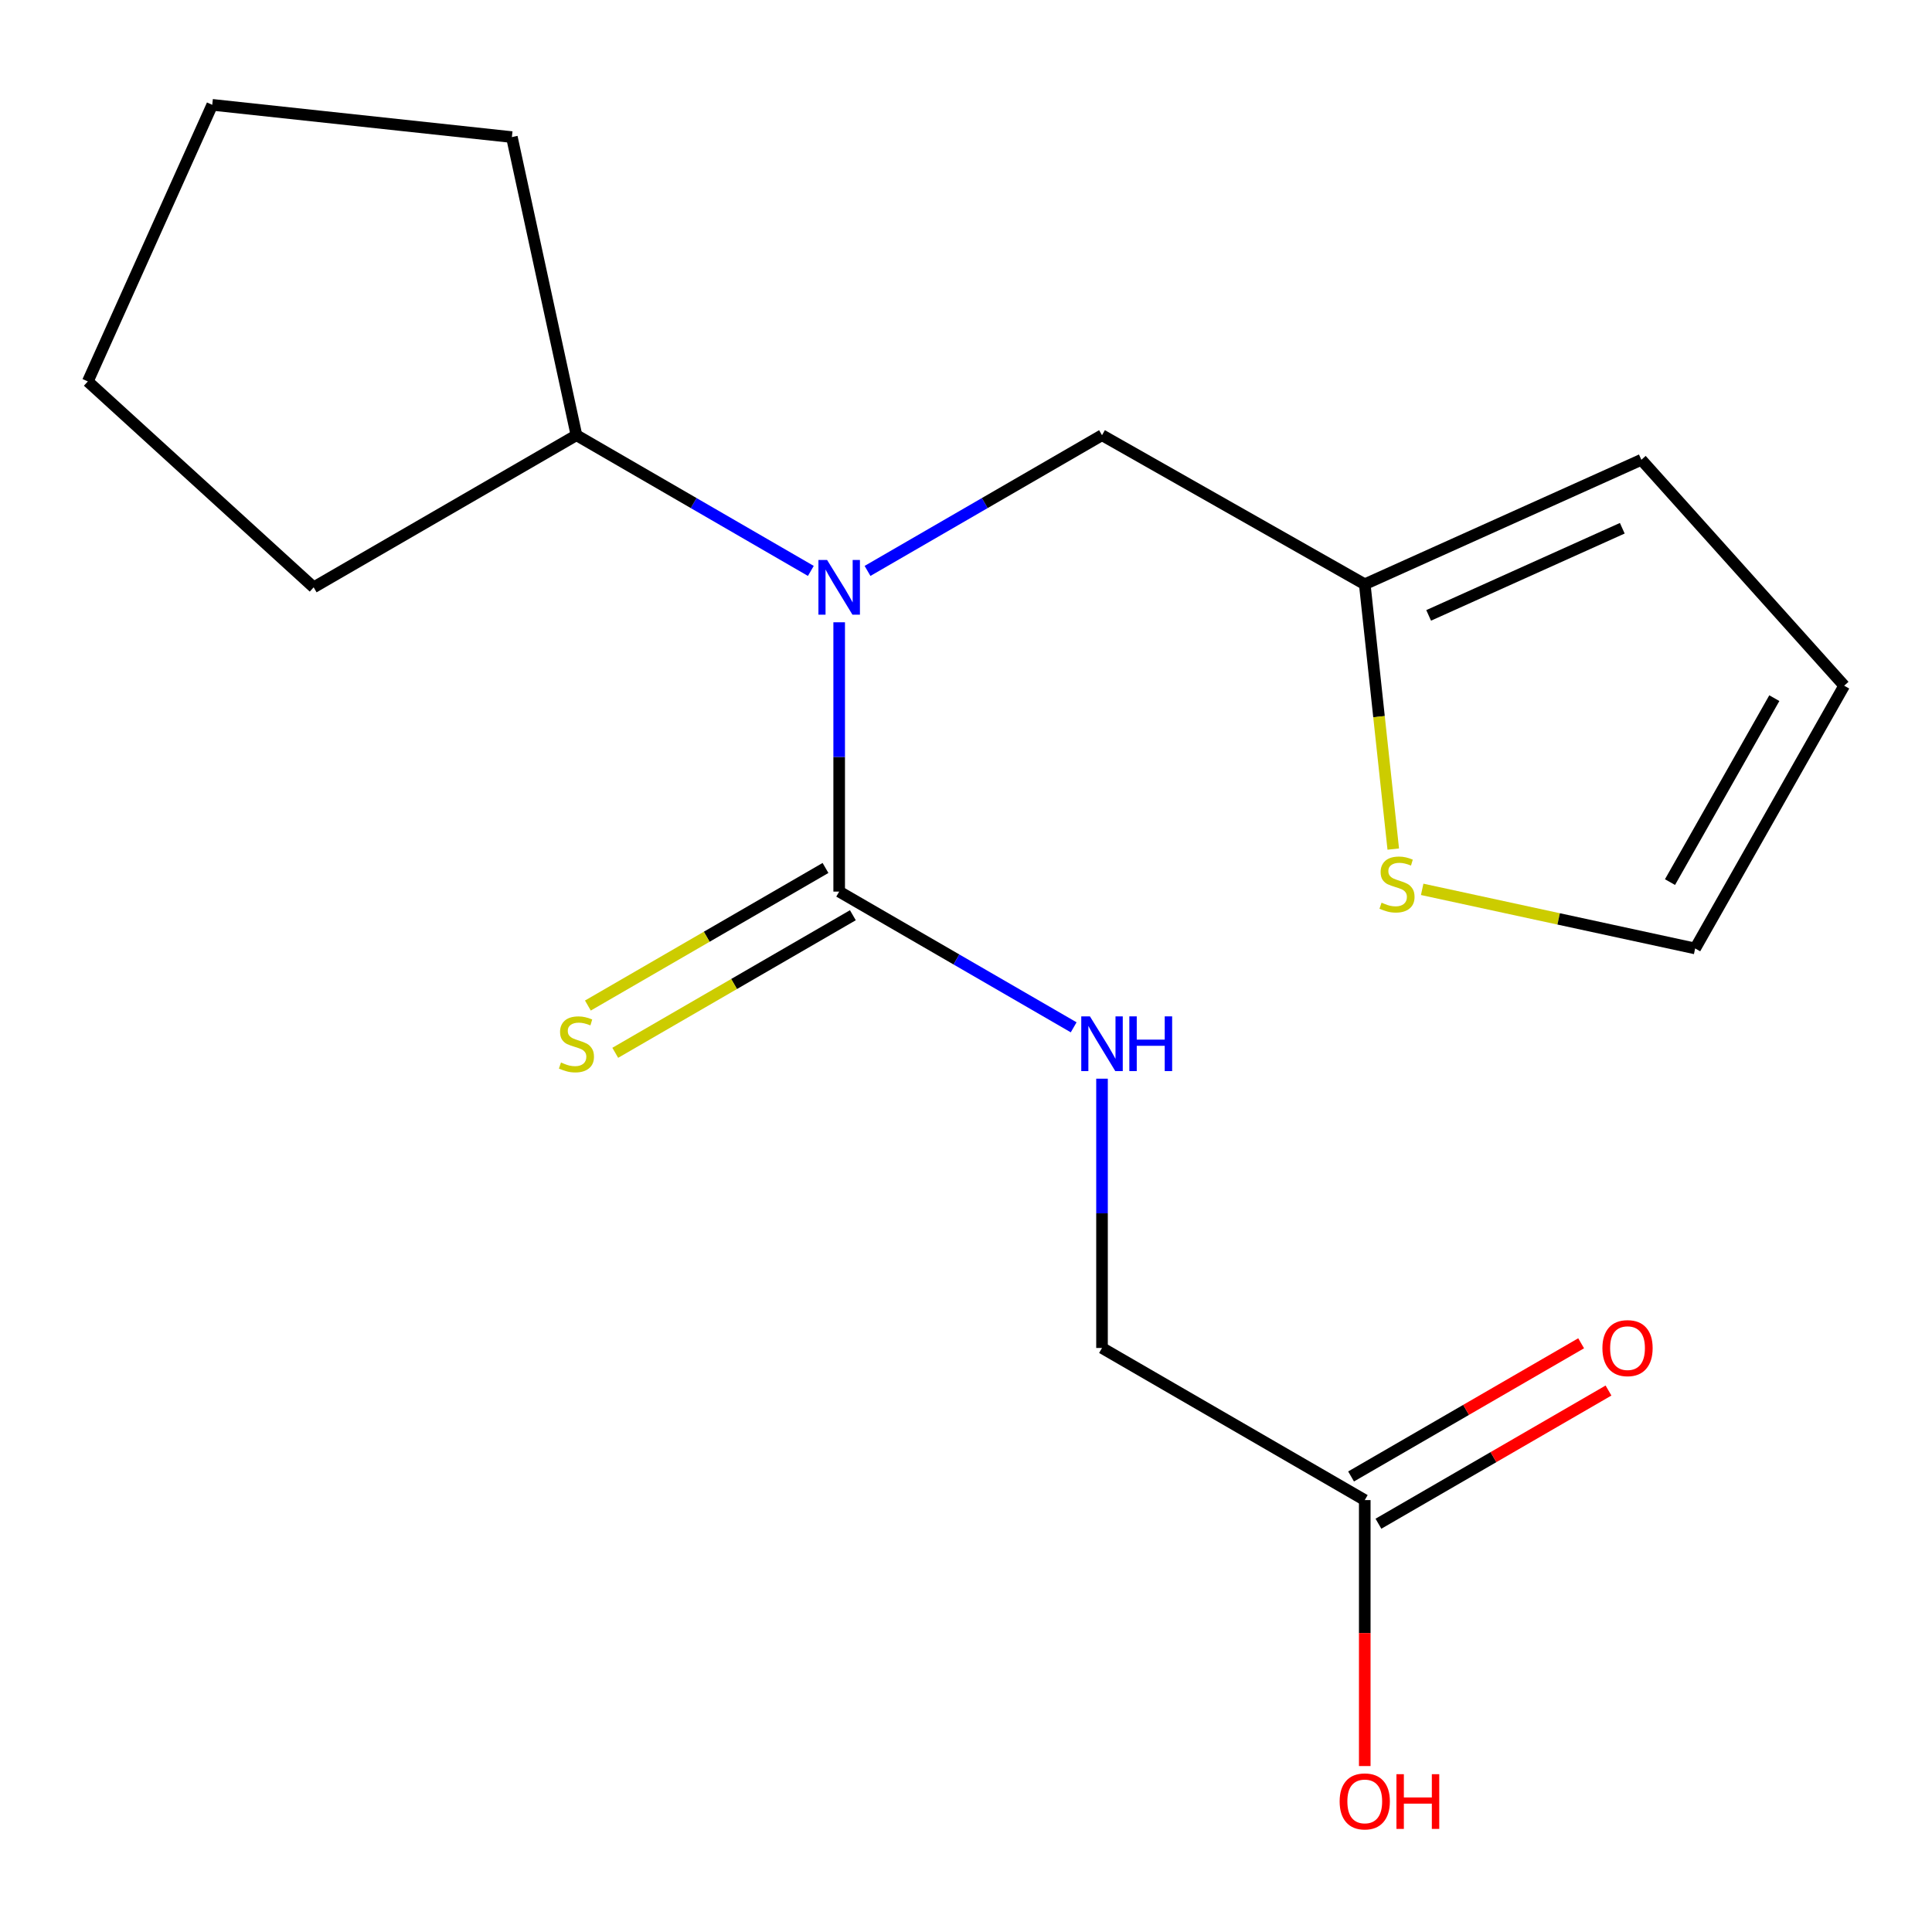 <?xml version='1.0' encoding='iso-8859-1'?>
<svg version='1.1' baseProfile='full'
              xmlns='http://www.w3.org/2000/svg'
                      xmlns:rdkit='http://www.rdkit.org/xml'
                      xmlns:xlink='http://www.w3.org/1999/xlink'
                  xml:space='preserve'
width='1000px' height='1000px' viewBox='0 0 1000 1000'>
<!-- END OF HEADER -->
<rect style='opacity:1.0;fill:#FFFFFF;stroke:none' width='1000' height='1000' x='0' y='0'> </rect>
<path class='bond-0' d='M 434.358,461.491 L 434.358,391.793' style='fill:none;fill-rule:evenodd;stroke:#000000;stroke-width:6px;stroke-linecap:butt;stroke-linejoin:miter;stroke-opacity:1' />
<path class='bond-0' d='M 434.358,391.793 L 434.358,322.095' style='fill:none;fill-rule:evenodd;stroke:#0000FF;stroke-width:6px;stroke-linecap:butt;stroke-linejoin:miter;stroke-opacity:1' />
<path class='bond-1' d='M 434.358,461.491 L 495.044,496.615' style='fill:none;fill-rule:evenodd;stroke:#000000;stroke-width:6px;stroke-linecap:butt;stroke-linejoin:miter;stroke-opacity:1' />
<path class='bond-1' d='M 495.044,496.615 L 555.73,531.739' style='fill:none;fill-rule:evenodd;stroke:#0000FF;stroke-width:6px;stroke-linecap:butt;stroke-linejoin:miter;stroke-opacity:1' />
<path class='bond-5' d='M 427.277,449.26 L 365.784,484.863' style='fill:none;fill-rule:evenodd;stroke:#000000;stroke-width:6px;stroke-linecap:butt;stroke-linejoin:miter;stroke-opacity:1' />
<path class='bond-5' d='M 365.784,484.863 L 304.291,520.466' style='fill:none;fill-rule:evenodd;stroke:#CCCC00;stroke-width:6px;stroke-linecap:butt;stroke-linejoin:miter;stroke-opacity:1' />
<path class='bond-5' d='M 441.44,473.722 L 379.947,509.325' style='fill:none;fill-rule:evenodd;stroke:#000000;stroke-width:6px;stroke-linecap:butt;stroke-linejoin:miter;stroke-opacity:1' />
<path class='bond-5' d='M 379.947,509.325 L 318.454,544.929' style='fill:none;fill-rule:evenodd;stroke:#CCCC00;stroke-width:6px;stroke-linecap:butt;stroke-linejoin:miter;stroke-opacity:1' />
<path class='bond-4' d='M 449.028,295.507 L 509.714,260.383' style='fill:none;fill-rule:evenodd;stroke:#0000FF;stroke-width:6px;stroke-linecap:butt;stroke-linejoin:miter;stroke-opacity:1' />
<path class='bond-4' d='M 509.714,260.383 L 570.4,225.259' style='fill:none;fill-rule:evenodd;stroke:#000000;stroke-width:6px;stroke-linecap:butt;stroke-linejoin:miter;stroke-opacity:1' />
<path class='bond-9' d='M 419.69,295.505 L 359.027,260.382' style='fill:none;fill-rule:evenodd;stroke:#0000FF;stroke-width:6px;stroke-linecap:butt;stroke-linejoin:miter;stroke-opacity:1' />
<path class='bond-9' d='M 359.027,260.382 L 298.364,225.259' style='fill:none;fill-rule:evenodd;stroke:#000000;stroke-width:6px;stroke-linecap:butt;stroke-linejoin:miter;stroke-opacity:1' />
<path class='bond-12' d='M 570.4,558.326 L 570.4,628.017' style='fill:none;fill-rule:evenodd;stroke:#0000FF;stroke-width:6px;stroke-linecap:butt;stroke-linejoin:miter;stroke-opacity:1' />
<path class='bond-12' d='M 570.4,628.017 L 570.4,697.707' style='fill:none;fill-rule:evenodd;stroke:#000000;stroke-width:6px;stroke-linecap:butt;stroke-linejoin:miter;stroke-opacity:1' />
<path class='bond-2' d='M 706.395,302.412 L 570.4,225.259' style='fill:none;fill-rule:evenodd;stroke:#000000;stroke-width:6px;stroke-linecap:butt;stroke-linejoin:miter;stroke-opacity:1' />
<path class='bond-3' d='M 706.395,302.412 L 713.771,370.947' style='fill:none;fill-rule:evenodd;stroke:#000000;stroke-width:6px;stroke-linecap:butt;stroke-linejoin:miter;stroke-opacity:1' />
<path class='bond-3' d='M 713.771,370.947 L 721.148,439.482' style='fill:none;fill-rule:evenodd;stroke:#CCCC00;stroke-width:6px;stroke-linecap:butt;stroke-linejoin:miter;stroke-opacity:1' />
<path class='bond-8' d='M 706.395,302.412 L 849.566,237.979' style='fill:none;fill-rule:evenodd;stroke:#000000;stroke-width:6px;stroke-linecap:butt;stroke-linejoin:miter;stroke-opacity:1' />
<path class='bond-8' d='M 739.471,318.523 L 839.691,273.421' style='fill:none;fill-rule:evenodd;stroke:#000000;stroke-width:6px;stroke-linecap:butt;stroke-linejoin:miter;stroke-opacity:1' />
<path class='bond-7' d='M 736.115,460.323 L 806.762,475.621' style='fill:none;fill-rule:evenodd;stroke:#CCCC00;stroke-width:6px;stroke-linecap:butt;stroke-linejoin:miter;stroke-opacity:1' />
<path class='bond-7' d='M 806.762,475.621 L 877.409,490.92' style='fill:none;fill-rule:evenodd;stroke:#000000;stroke-width:6px;stroke-linecap:butt;stroke-linejoin:miter;stroke-opacity:1' />
<path class='bond-6' d='M 706.395,776.445 L 570.4,697.707' style='fill:none;fill-rule:evenodd;stroke:#000000;stroke-width:6px;stroke-linecap:butt;stroke-linejoin:miter;stroke-opacity:1' />
<path class='bond-11' d='M 713.476,788.677 L 773.016,754.208' style='fill:none;fill-rule:evenodd;stroke:#000000;stroke-width:6px;stroke-linecap:butt;stroke-linejoin:miter;stroke-opacity:1' />
<path class='bond-11' d='M 773.016,754.208 L 832.557,719.739' style='fill:none;fill-rule:evenodd;stroke:#FF0000;stroke-width:6px;stroke-linecap:butt;stroke-linejoin:miter;stroke-opacity:1' />
<path class='bond-11' d='M 699.314,764.214 L 758.854,729.745' style='fill:none;fill-rule:evenodd;stroke:#000000;stroke-width:6px;stroke-linecap:butt;stroke-linejoin:miter;stroke-opacity:1' />
<path class='bond-11' d='M 758.854,729.745 L 818.395,695.276' style='fill:none;fill-rule:evenodd;stroke:#FF0000;stroke-width:6px;stroke-linecap:butt;stroke-linejoin:miter;stroke-opacity:1' />
<path class='bond-13' d='M 706.395,776.445 L 706.395,845.275' style='fill:none;fill-rule:evenodd;stroke:#000000;stroke-width:6px;stroke-linecap:butt;stroke-linejoin:miter;stroke-opacity:1' />
<path class='bond-13' d='M 706.395,845.275 L 706.395,914.104' style='fill:none;fill-rule:evenodd;stroke:#FF0000;stroke-width:6px;stroke-linecap:butt;stroke-linejoin:miter;stroke-opacity:1' />
<path class='bond-19' d='M 877.409,490.92 L 954.545,354.909' style='fill:none;fill-rule:evenodd;stroke:#000000;stroke-width:6px;stroke-linecap:butt;stroke-linejoin:miter;stroke-opacity:1' />
<path class='bond-19' d='M 864.391,456.573 L 918.387,361.366' style='fill:none;fill-rule:evenodd;stroke:#000000;stroke-width:6px;stroke-linecap:butt;stroke-linejoin:miter;stroke-opacity:1' />
<path class='bond-10' d='M 849.566,237.979 L 954.545,354.909' style='fill:none;fill-rule:evenodd;stroke:#000000;stroke-width:6px;stroke-linecap:butt;stroke-linejoin:miter;stroke-opacity:1' />
<path class='bond-14' d='M 298.364,225.259 L 264.946,70.954' style='fill:none;fill-rule:evenodd;stroke:#000000;stroke-width:6px;stroke-linecap:butt;stroke-linejoin:miter;stroke-opacity:1' />
<path class='bond-15' d='M 298.364,225.259 L 162.353,303.998' style='fill:none;fill-rule:evenodd;stroke:#000000;stroke-width:6px;stroke-linecap:butt;stroke-linejoin:miter;stroke-opacity:1' />
<path class='bond-17' d='M 264.946,70.954 L 109.856,54.261' style='fill:none;fill-rule:evenodd;stroke:#000000;stroke-width:6px;stroke-linecap:butt;stroke-linejoin:miter;stroke-opacity:1' />
<path class='bond-16' d='M 162.353,303.998 L 45.455,197.432' style='fill:none;fill-rule:evenodd;stroke:#000000;stroke-width:6px;stroke-linecap:butt;stroke-linejoin:miter;stroke-opacity:1' />
<path class='bond-18' d='M 45.455,197.432 L 109.856,54.261' style='fill:none;fill-rule:evenodd;stroke:#000000;stroke-width:6px;stroke-linecap:butt;stroke-linejoin:miter;stroke-opacity:1' />
<path  class='atom-1' d='M 428.098 289.838
L 437.378 304.838
Q 438.298 306.318, 439.778 308.998
Q 441.258 311.678, 441.338 311.838
L 441.338 289.838
L 445.098 289.838
L 445.098 318.158
L 441.218 318.158
L 431.258 301.758
Q 430.098 299.838, 428.858 297.638
Q 427.658 295.438, 427.298 294.758
L 427.298 318.158
L 423.618 318.158
L 423.618 289.838
L 428.098 289.838
' fill='#0000FF'/>
<path  class='atom-2' d='M 564.14 526.069
L 573.42 541.069
Q 574.34 542.549, 575.82 545.229
Q 577.3 547.909, 577.38 548.069
L 577.38 526.069
L 581.14 526.069
L 581.14 554.389
L 577.26 554.389
L 567.3 537.989
Q 566.14 536.069, 564.9 533.869
Q 563.7 531.669, 563.34 530.989
L 563.34 554.389
L 559.66 554.389
L 559.66 526.069
L 564.14 526.069
' fill='#0000FF'/>
<path  class='atom-2' d='M 584.54 526.069
L 588.38 526.069
L 588.38 538.109
L 602.86 538.109
L 602.86 526.069
L 606.7 526.069
L 606.7 554.389
L 602.86 554.389
L 602.86 541.309
L 588.38 541.309
L 588.38 554.389
L 584.54 554.389
L 584.54 526.069
' fill='#0000FF'/>
<path  class='atom-4' d='M 715.088 467.222
Q 715.408 467.342, 716.728 467.902
Q 718.048 468.462, 719.488 468.822
Q 720.968 469.142, 722.408 469.142
Q 725.088 469.142, 726.648 467.862
Q 728.208 466.542, 728.208 464.262
Q 728.208 462.702, 727.408 461.742
Q 726.648 460.782, 725.448 460.262
Q 724.248 459.742, 722.248 459.142
Q 719.728 458.382, 718.208 457.662
Q 716.728 456.942, 715.648 455.422
Q 714.608 453.902, 714.608 451.342
Q 714.608 447.782, 717.008 445.582
Q 719.448 443.382, 724.248 443.382
Q 727.528 443.382, 731.248 444.942
L 730.328 448.022
Q 726.928 446.622, 724.368 446.622
Q 721.608 446.622, 720.088 447.782
Q 718.568 448.902, 718.608 450.862
Q 718.608 452.382, 719.368 453.302
Q 720.168 454.222, 721.288 454.742
Q 722.448 455.262, 724.368 455.862
Q 726.928 456.662, 728.448 457.462
Q 729.968 458.262, 731.048 459.902
Q 732.168 461.502, 732.168 464.262
Q 732.168 468.182, 729.528 470.302
Q 726.928 472.382, 722.568 472.382
Q 720.048 472.382, 718.128 471.822
Q 716.248 471.302, 714.008 470.382
L 715.088 467.222
' fill='#CCCC00'/>
<path  class='atom-6' d='M 290.364 549.949
Q 290.684 550.069, 292.004 550.629
Q 293.324 551.189, 294.764 551.549
Q 296.244 551.869, 297.684 551.869
Q 300.364 551.869, 301.924 550.589
Q 303.484 549.269, 303.484 546.989
Q 303.484 545.429, 302.684 544.469
Q 301.924 543.509, 300.724 542.989
Q 299.524 542.469, 297.524 541.869
Q 295.004 541.109, 293.484 540.389
Q 292.004 539.669, 290.924 538.149
Q 289.884 536.629, 289.884 534.069
Q 289.884 530.509, 292.284 528.309
Q 294.724 526.109, 299.524 526.109
Q 302.804 526.109, 306.524 527.669
L 305.604 530.749
Q 302.204 529.349, 299.644 529.349
Q 296.884 529.349, 295.364 530.509
Q 293.844 531.629, 293.884 533.589
Q 293.884 535.109, 294.644 536.029
Q 295.444 536.949, 296.564 537.469
Q 297.724 537.989, 299.644 538.589
Q 302.204 539.389, 303.724 540.189
Q 305.244 540.989, 306.324 542.629
Q 307.444 544.229, 307.444 546.989
Q 307.444 550.909, 304.804 553.029
Q 302.204 555.109, 297.844 555.109
Q 295.324 555.109, 293.404 554.549
Q 291.524 554.029, 289.284 553.109
L 290.364 549.949
' fill='#CCCC00'/>
<path  class='atom-12' d='M 829.405 697.787
Q 829.405 690.987, 832.765 687.187
Q 836.125 683.387, 842.405 683.387
Q 848.685 683.387, 852.045 687.187
Q 855.405 690.987, 855.405 697.787
Q 855.405 704.667, 852.005 708.587
Q 848.605 712.467, 842.405 712.467
Q 836.165 712.467, 832.765 708.587
Q 829.405 704.707, 829.405 697.787
M 842.405 709.267
Q 846.725 709.267, 849.045 706.387
Q 851.405 703.467, 851.405 697.787
Q 851.405 692.227, 849.045 689.427
Q 846.725 686.587, 842.405 686.587
Q 838.085 686.587, 835.725 689.387
Q 833.405 692.187, 833.405 697.787
Q 833.405 703.507, 835.725 706.387
Q 838.085 709.267, 842.405 709.267
' fill='#FF0000'/>
<path  class='atom-14' d='M 693.395 932.401
Q 693.395 925.601, 696.755 921.801
Q 700.115 918.001, 706.395 918.001
Q 712.675 918.001, 716.035 921.801
Q 719.395 925.601, 719.395 932.401
Q 719.395 939.281, 715.995 943.201
Q 712.595 947.081, 706.395 947.081
Q 700.155 947.081, 696.755 943.201
Q 693.395 939.321, 693.395 932.401
M 706.395 943.881
Q 710.715 943.881, 713.035 941.001
Q 715.395 938.081, 715.395 932.401
Q 715.395 926.841, 713.035 924.041
Q 710.715 921.201, 706.395 921.201
Q 702.075 921.201, 699.715 924.001
Q 697.395 926.801, 697.395 932.401
Q 697.395 938.121, 699.715 941.001
Q 702.075 943.881, 706.395 943.881
' fill='#FF0000'/>
<path  class='atom-14' d='M 722.795 918.321
L 726.635 918.321
L 726.635 930.361
L 741.115 930.361
L 741.115 918.321
L 744.955 918.321
L 744.955 946.641
L 741.115 946.641
L 741.115 933.561
L 726.635 933.561
L 726.635 946.641
L 722.795 946.641
L 722.795 918.321
' fill='#FF0000'/>
</svg>
